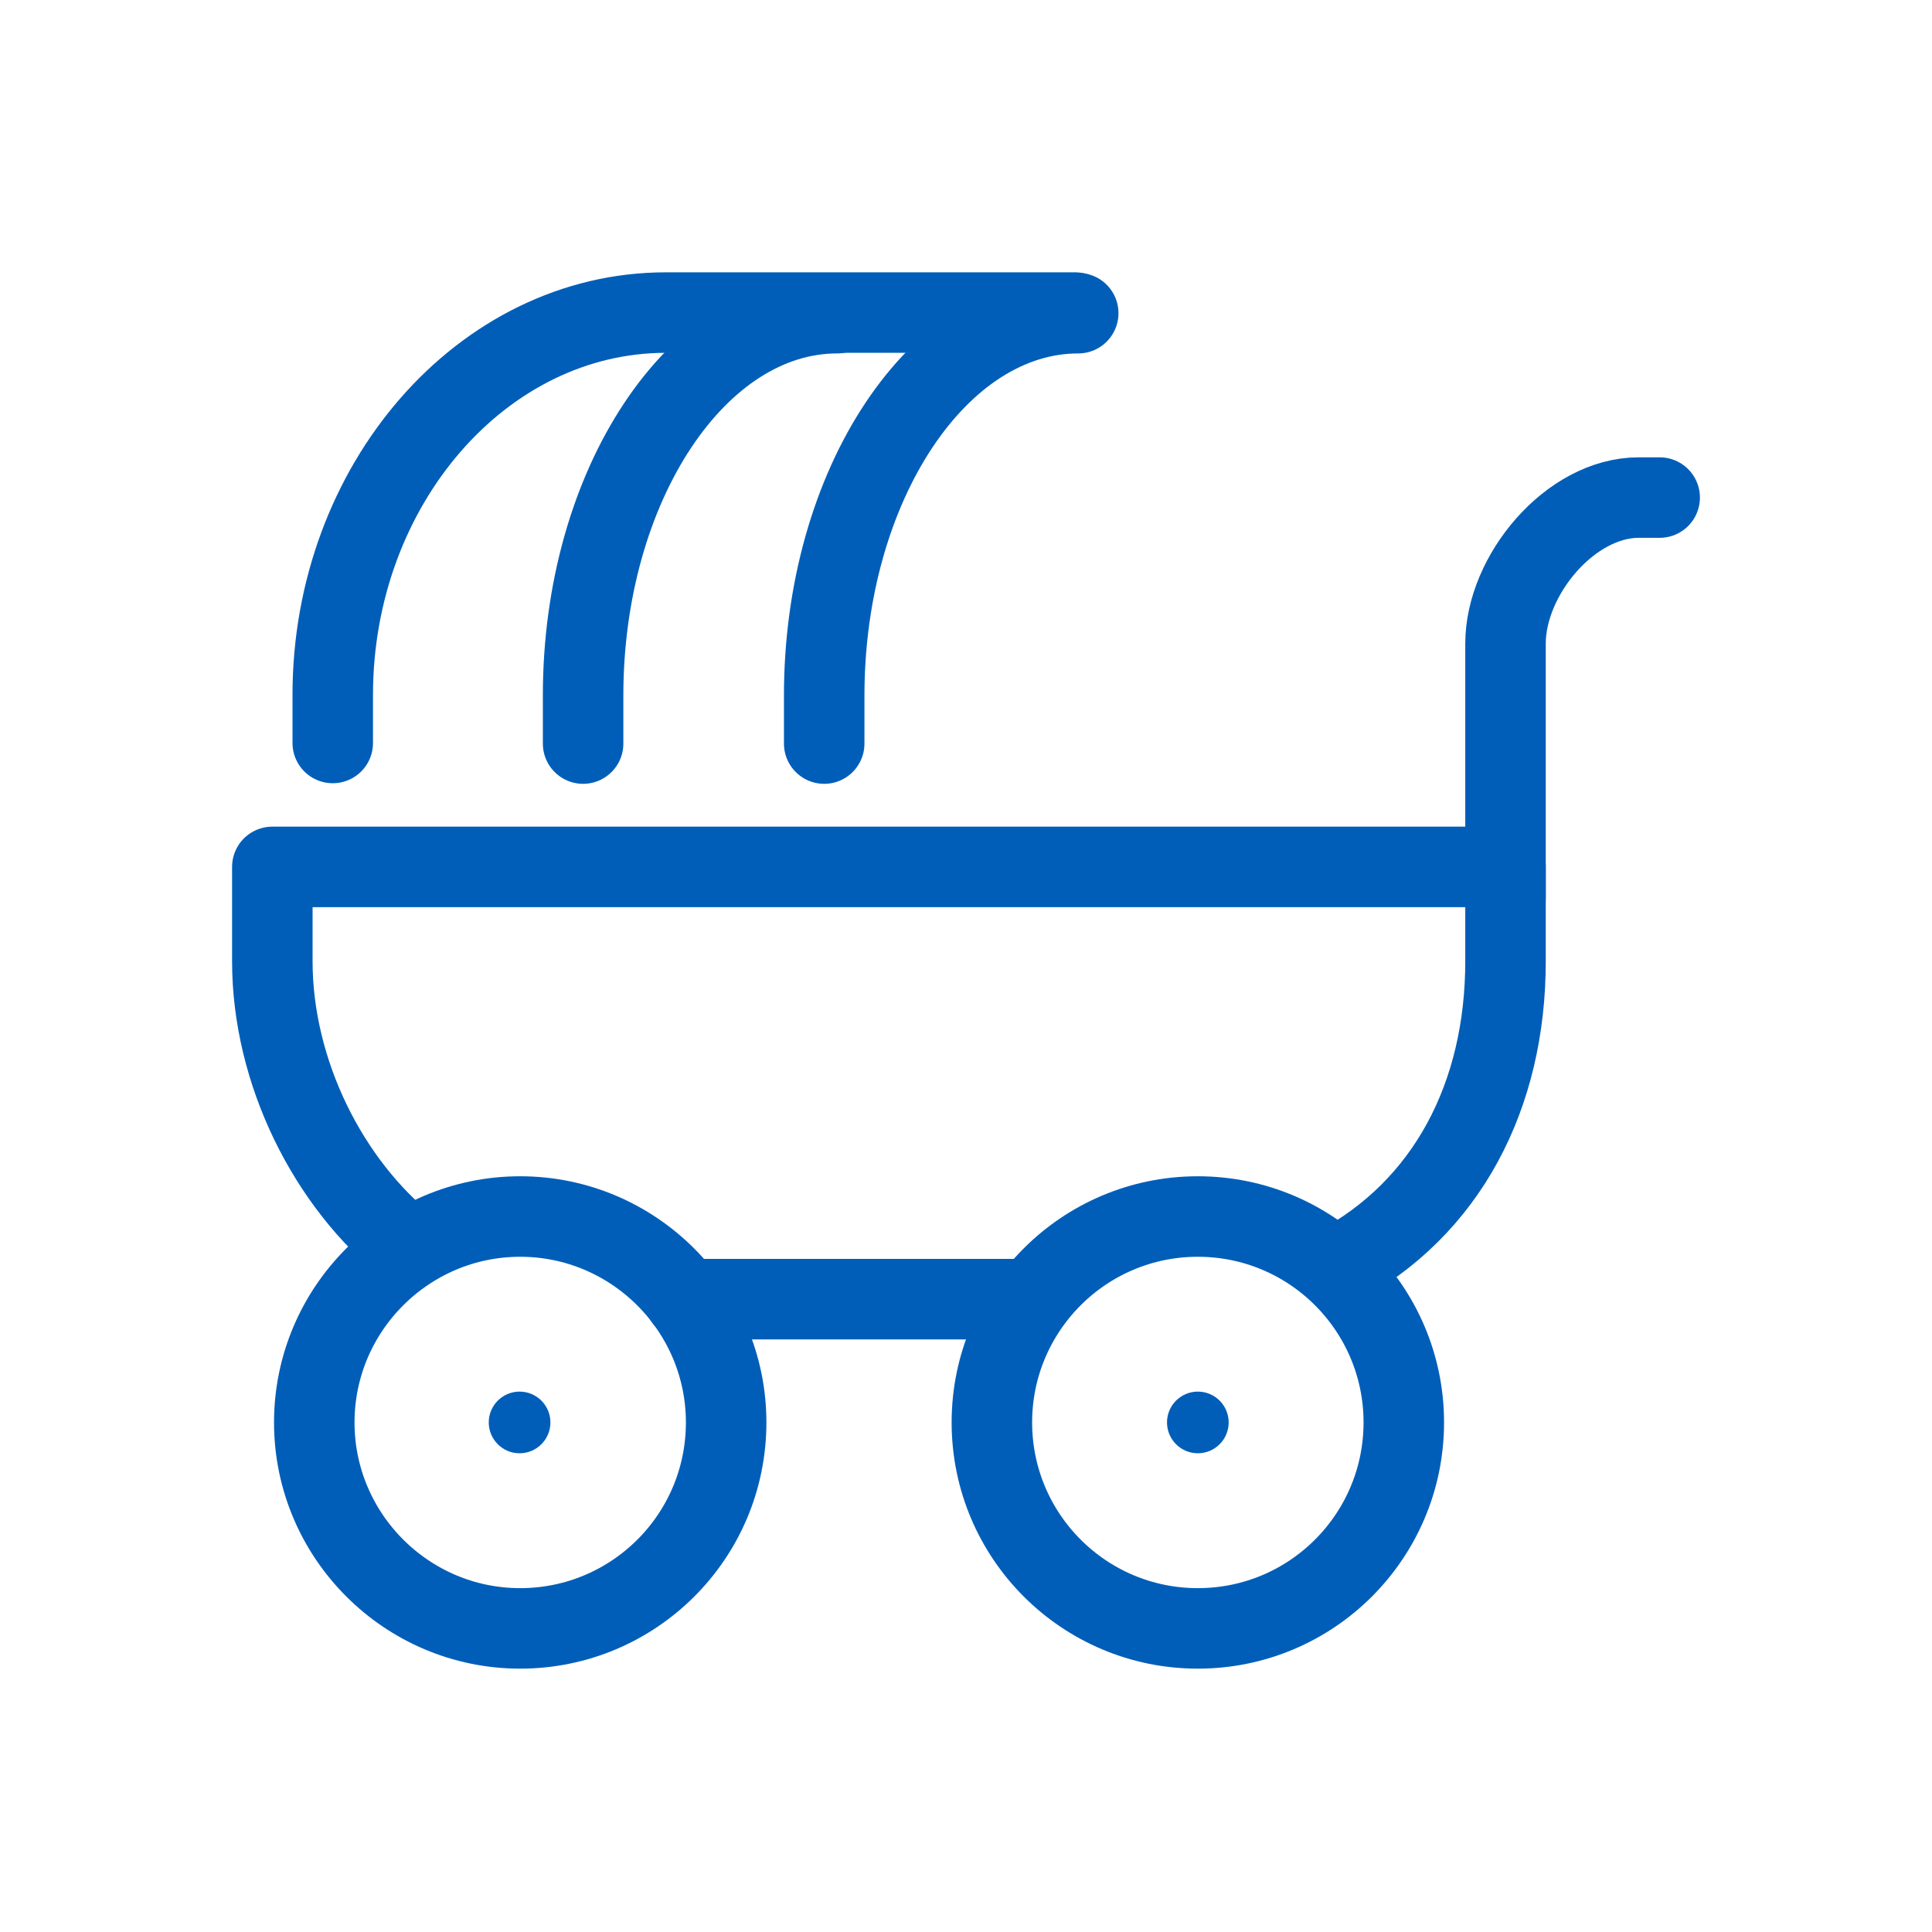 <svg width="48" height="48" viewBox="0 0 48 48" fill="none" xmlns="http://www.w3.org/2000/svg">
<path d="M37.404 22.319V15.992C37.404 14.292 39.013 12.362 40.713 12.362H41.234" stroke="#005EB8" stroke-width="2" stroke-linecap="round" stroke-linejoin="round"/>
<path d="M25.654 32.277H17.014" stroke="#005EB8" stroke-width="2" stroke-linecap="round" stroke-linejoin="round"/>
<path d="M10.167 31.005C8.16 29.412 6.766 26.639 6.766 23.882V21.538H37.404V23.882C37.404 27.206 35.964 30.025 33.176 31.495" stroke="#005EB8" stroke-width="2" stroke-linecap="round" stroke-linejoin="round"/>
<path d="M26.712 7.766H16.54C11.99 7.766 8.267 12.04 8.267 17.264V18.459" stroke="#005EB8" stroke-width="2" stroke-linecap="round" stroke-linejoin="round"/>
<path d="M18.041 35.34C18.041 38.175 15.743 40.457 12.924 40.457C10.105 40.457 7.808 38.159 7.808 35.34C7.808 32.522 10.105 30.224 12.924 30.224C15.743 30.224 18.041 32.522 18.041 35.34Z" stroke="#005EB8" stroke-width="2" stroke-linecap="round" stroke-linejoin="round"/>
<path d="M29.76 40.457C32.586 40.457 34.877 38.166 34.877 35.34C34.877 32.515 32.586 30.224 29.76 30.224C26.934 30.224 24.643 32.515 24.643 35.34C24.643 38.166 26.934 40.457 29.76 40.457Z" stroke="#005EB8" stroke-width="2" stroke-linecap="round" stroke-linejoin="round"/>
<circle cx="12.909" cy="35.34" r="0.766" fill="#005EB8"/>
<circle cx="29.76" cy="35.34" r="0.766" fill="#005EB8"/>
<path d="M20.798 7.781C17.321 7.781 14.487 12.055 14.487 17.279V18.474" stroke="#005EB8" stroke-width="2" stroke-linecap="round" stroke-linejoin="round"/>
<path d="M20.477 18.474V17.279C20.477 12.055 23.311 7.781 26.788 7.781" stroke="#005EB8" stroke-width="2" stroke-linecap="round" stroke-linejoin="round"/>
</svg>
